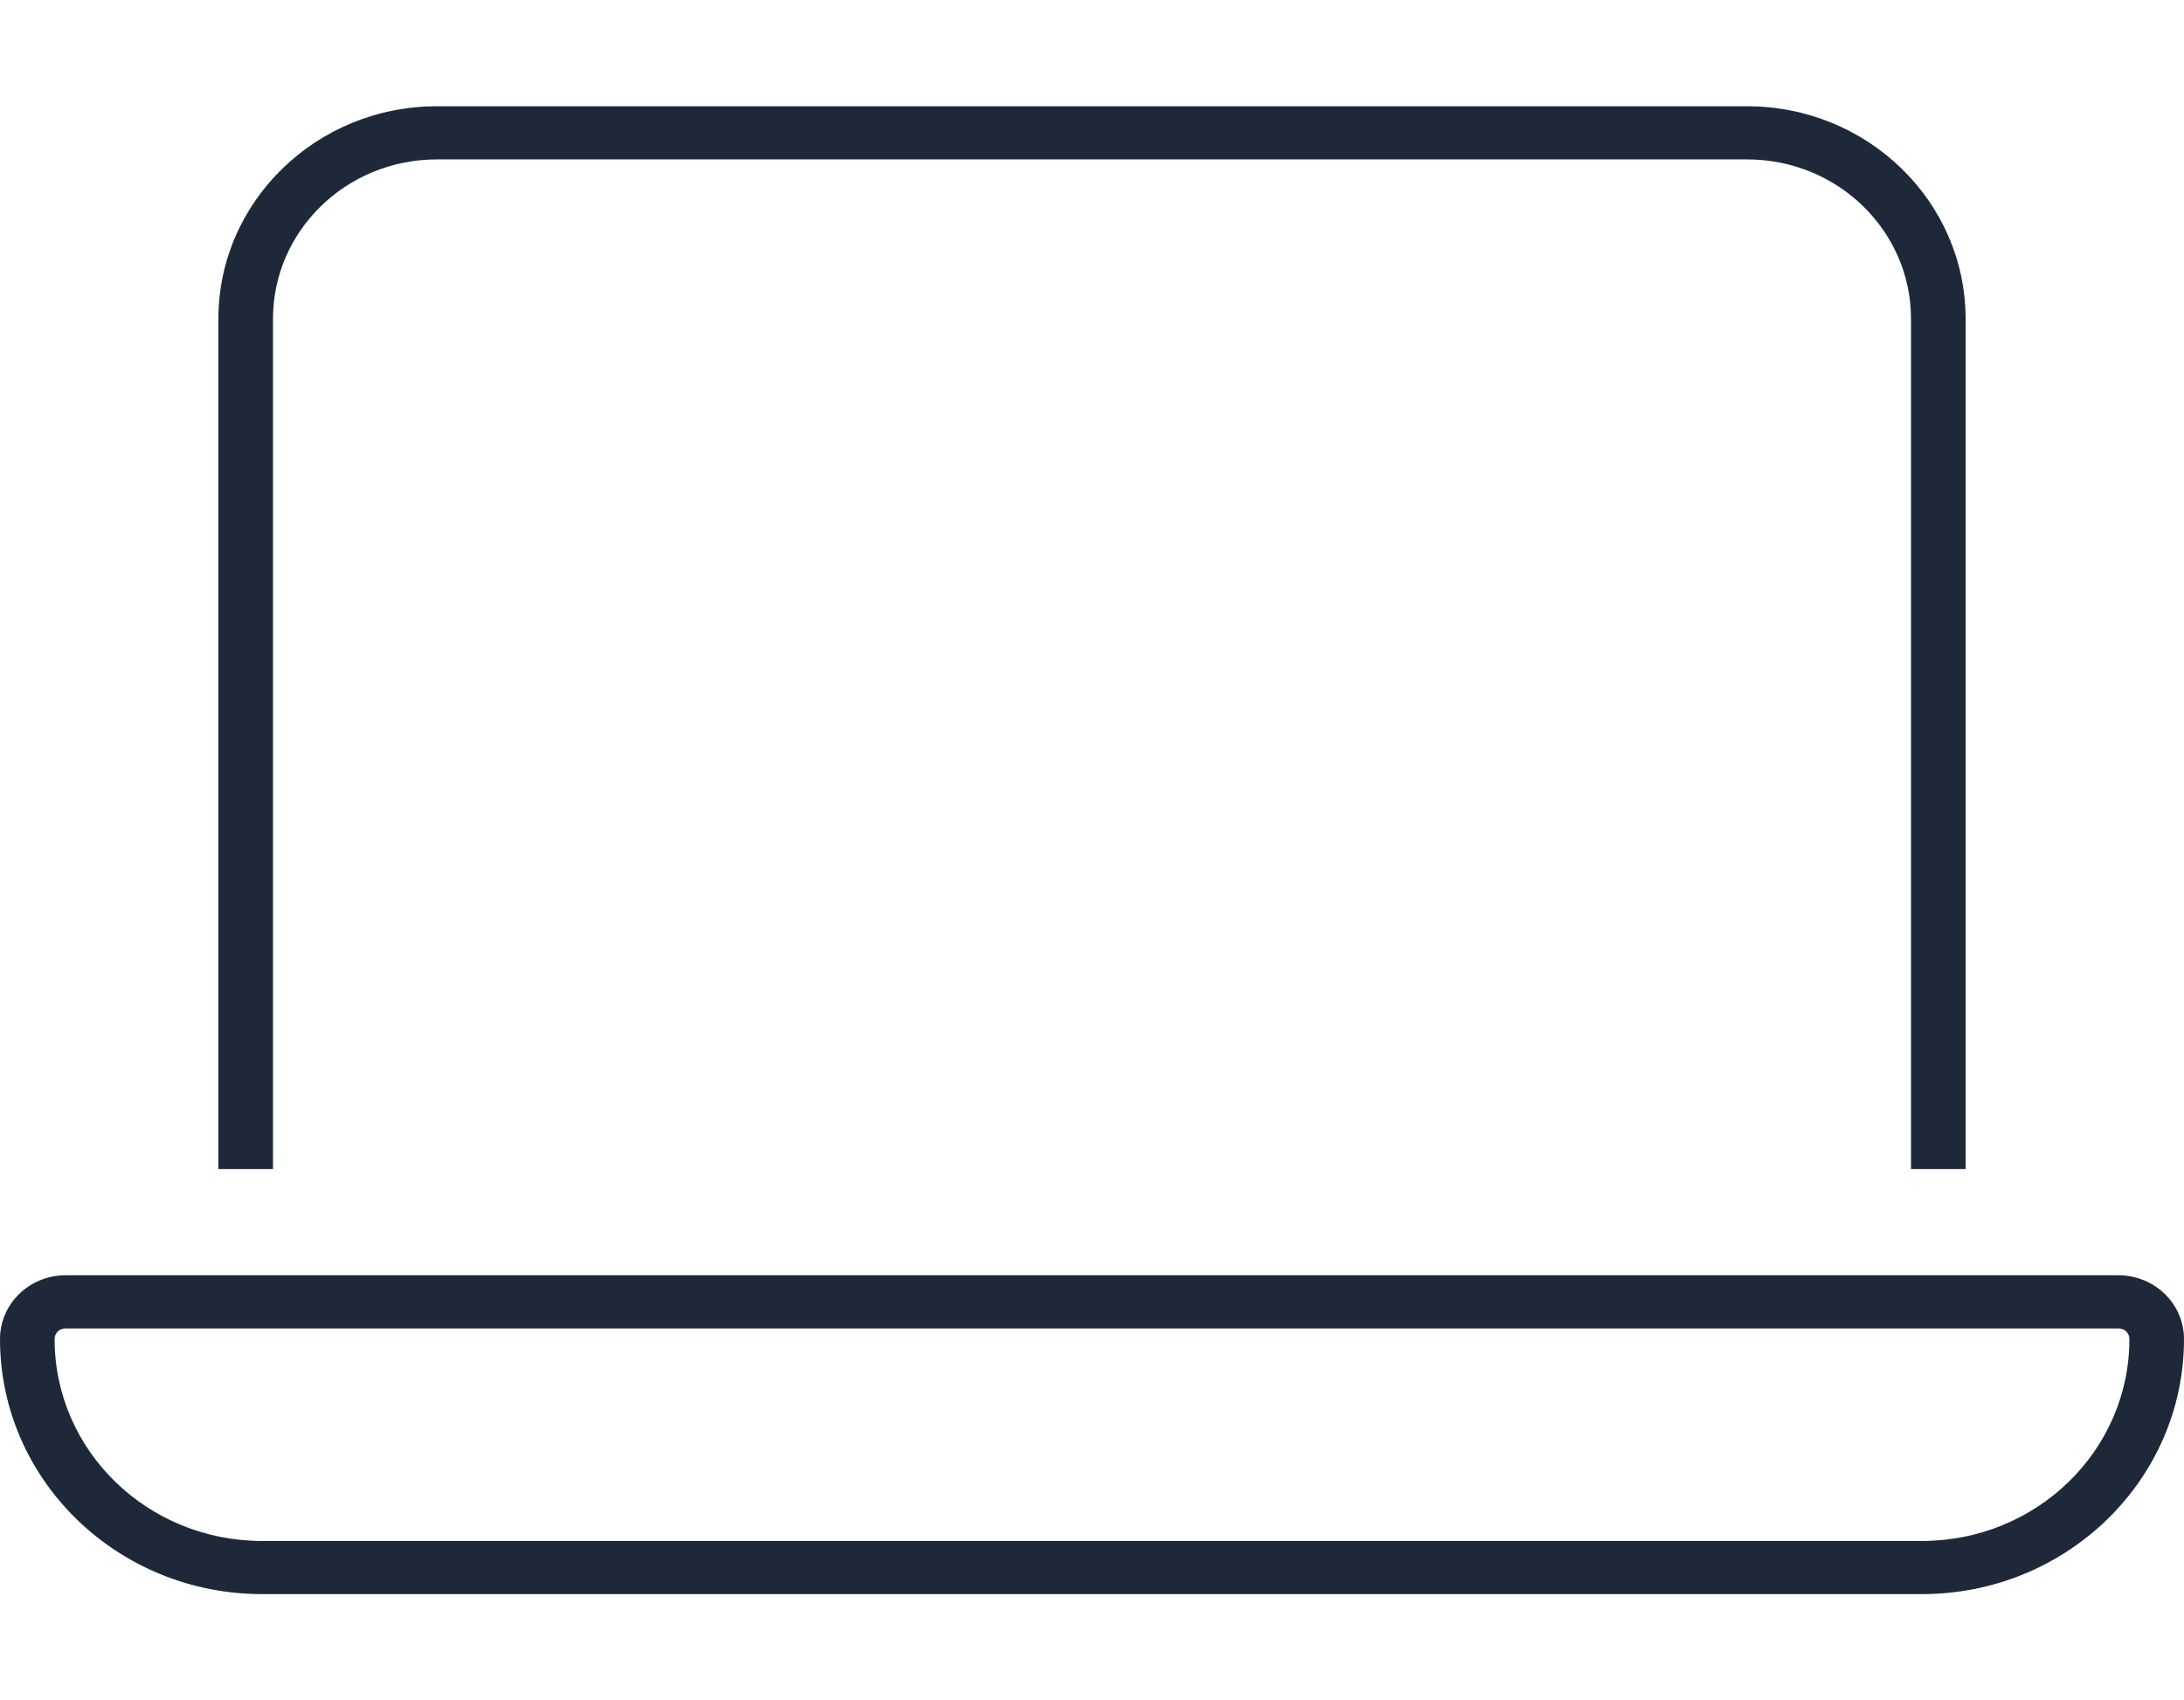 <svg width="140" height="109" viewBox="0 0 140 109" fill="none" xmlns="http://www.w3.org/2000/svg">
<path d="M112 10.219H28C22.203 10.219 17.5 14.796 17.5 20.438V74.938H14V20.438C14 12.922 20.278 6.812 28 6.812H112C119.722 6.812 126 12.922 126 20.438V74.938H122.5V20.438C122.5 14.796 117.797 10.219 112 10.219ZM4.2 85.156C3.806 85.156 3.5 85.454 3.5 85.838C3.5 92.991 9.45 98.781 16.8 98.781H123.2C130.55 98.781 136.5 92.991 136.5 85.838C136.5 85.454 136.194 85.156 135.8 85.156H4.2ZM0 85.838C0 83.581 1.881 81.75 4.2 81.75H135.8C138.119 81.75 140 83.581 140 85.838C140 94.864 132.475 102.188 123.2 102.188H16.8C7.525 102.188 0 94.864 0 85.838Z" fill="#1D2939"/>
</svg>
